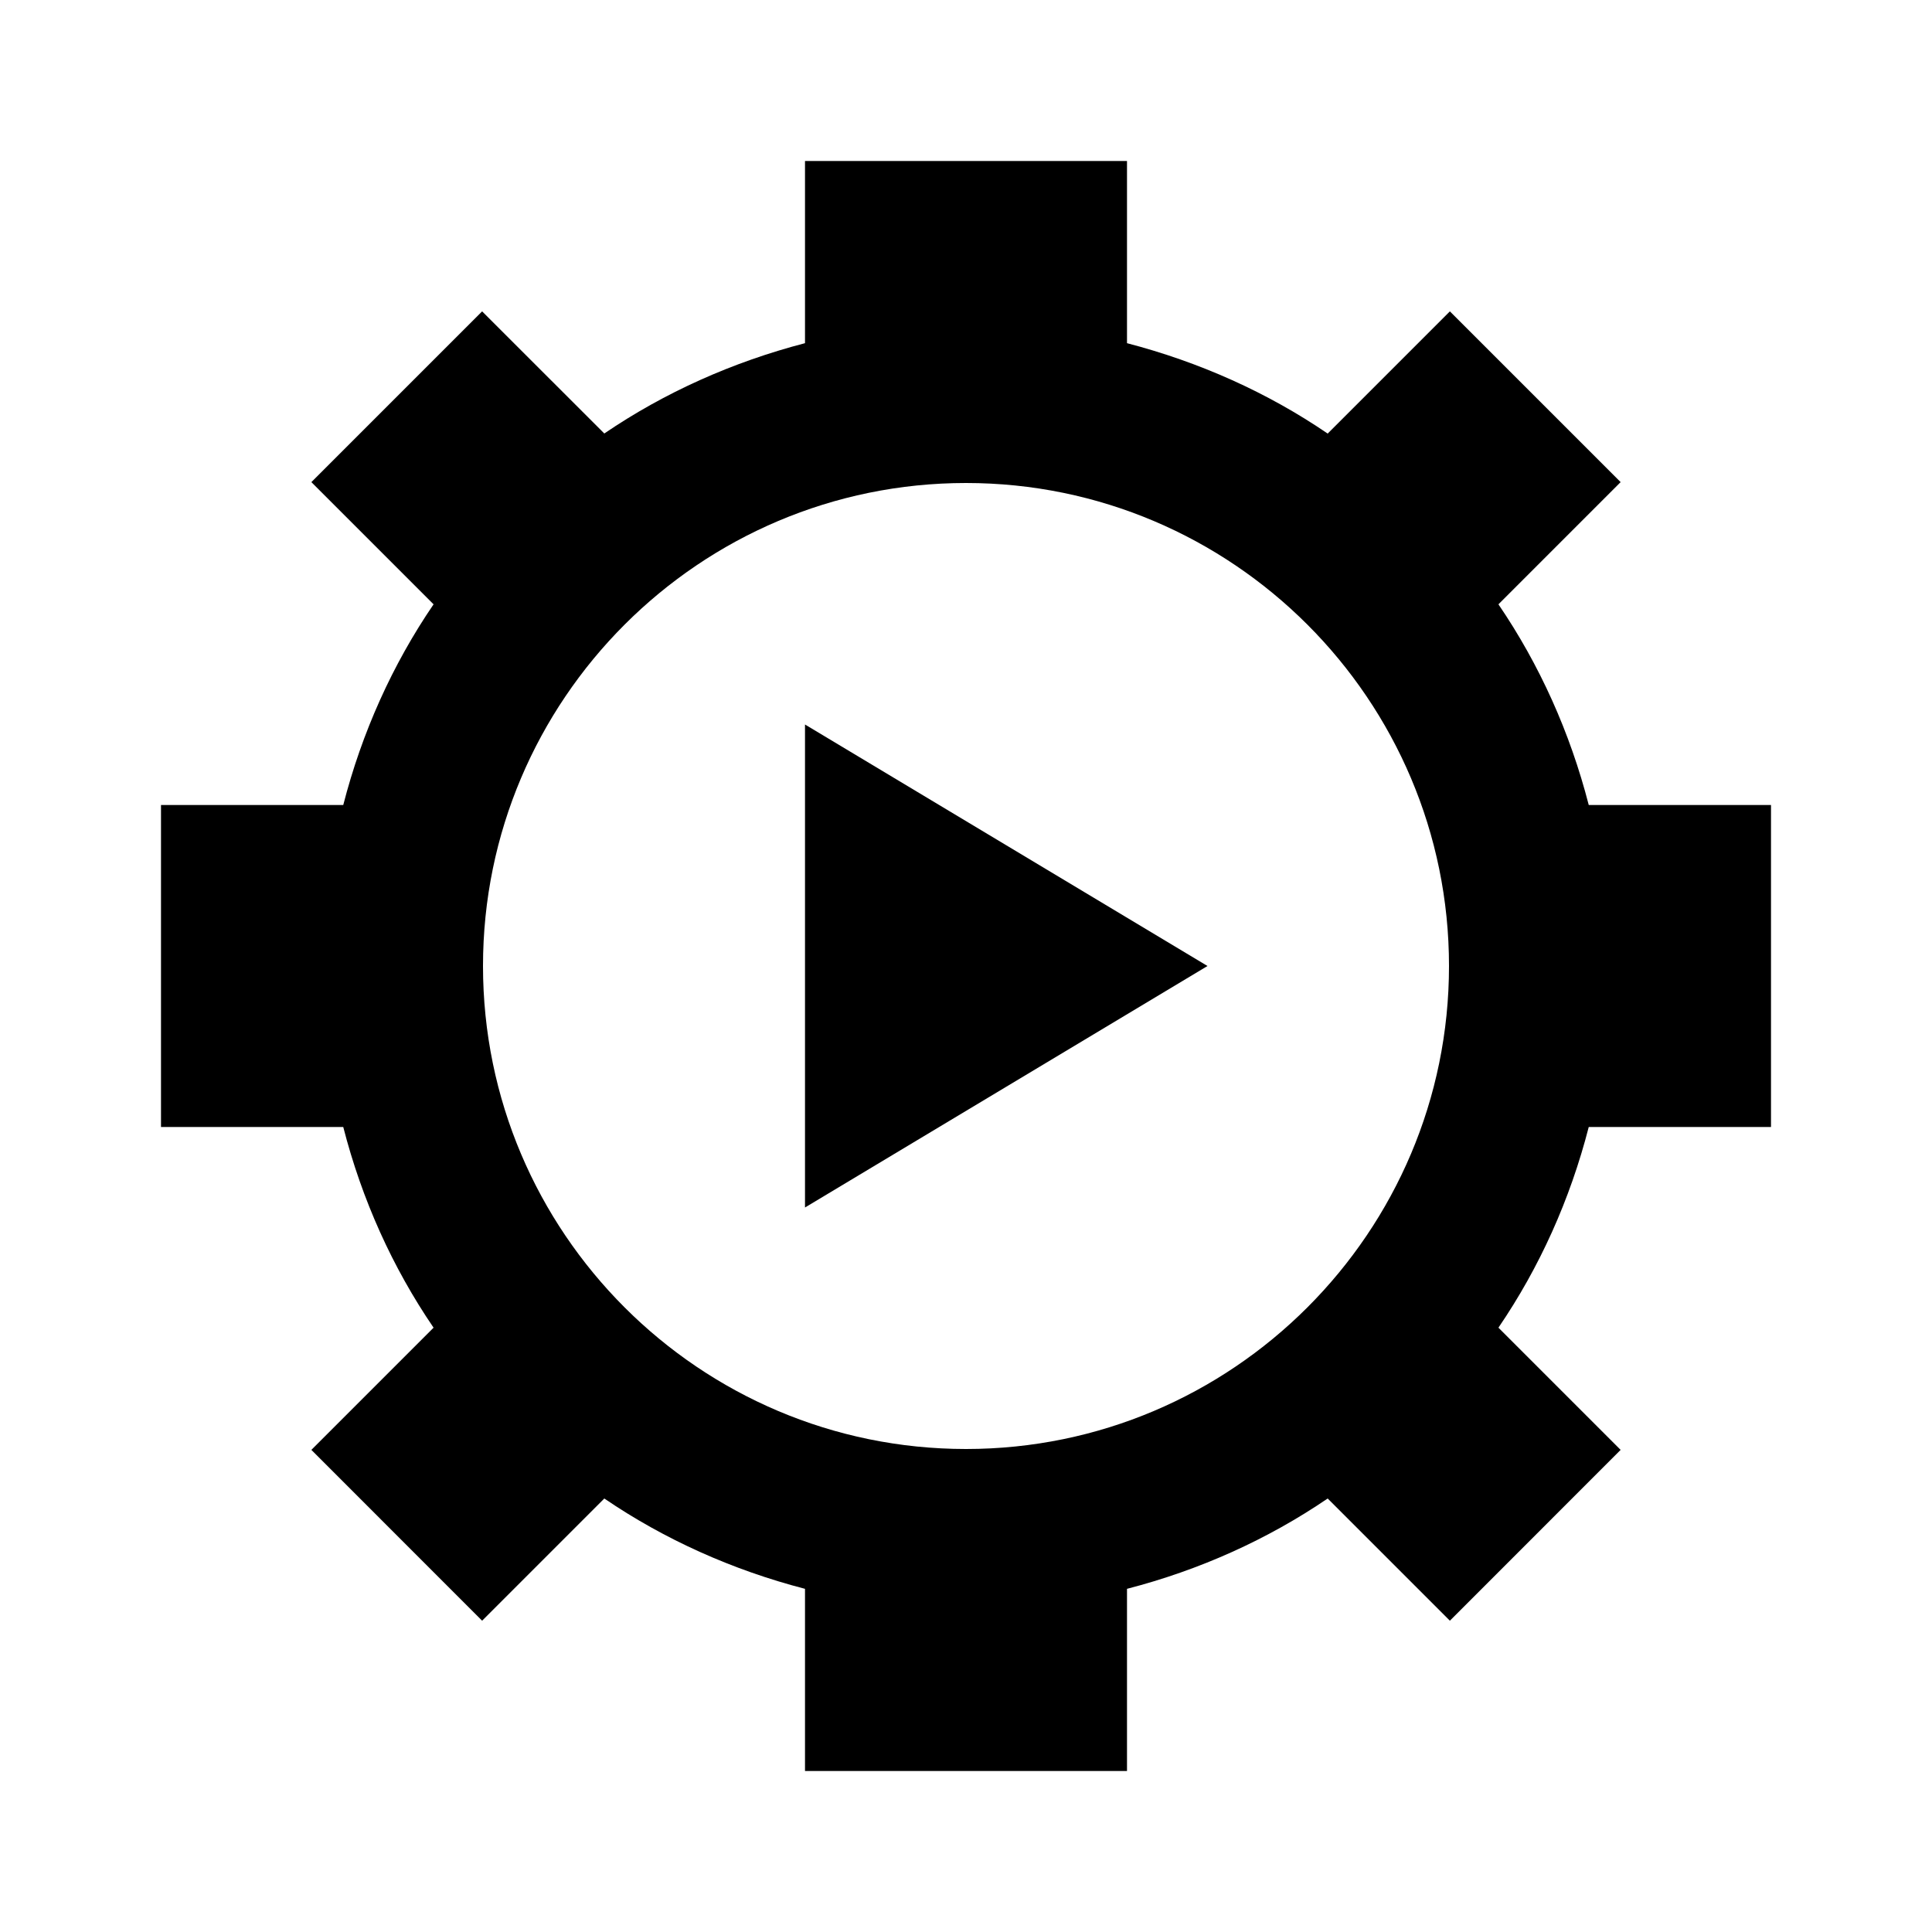 <?xml version="1.0" encoding="UTF-8"?>
<svg width="24px" height="24px" viewBox="0 0 24 24" version="1.1" xmlns="http://www.w3.org/2000/svg" xmlns:xlink="http://www.w3.org/1999/xlink">
    <!-- Generator: Sketch 57.1 (83088) - https://sketch.com -->
    <title>Icons/Navigation/Automate</title>
    <desc>Created with Sketch.</desc>
    <defs>
        <path d="M22,14 L22,10 L19.736,10 C19.504,9.099 19.125,8.257 18.614,7.507 L20.132,5.989 L18.011,3.868 L16.493,5.386 C15.744,4.875 14.901,4.498 14,4.263 L14,2 L10,2 L10,4.263 C9.099,4.498 8.256,4.875 7.507,5.385 L5.989,3.868 L3.868,5.989 L5.386,7.507 C4.875,8.256 4.496,9.098 4.264,10 L2,10 L2,14 L4.264,14 C4.496,14.903 4.875,15.744 5.386,16.493 L3.868,18.011 L5.989,20.133 L7.507,18.615 C8.256,19.125 9.099,19.503 10,19.737 L10,22 L14,22 L14,19.737 C14.901,19.504 15.744,19.125 16.493,18.615 L18.011,20.133 L20.132,18.011 L18.614,16.493 C19.125,15.744 19.504,14.903 19.736,14 L22,14 Z M12,6 C15.309,6 18,8.691 18,12 C18,15.309 15.309,18 12,18 C8.691,18 6,15.31 6,12 C6,8.691 8.691,6 12,6 Z M10,9 L10,15 L15,12 L10,9 Z" id="path-1"></path>
    </defs>
    <g id="Icons/Navigation/Automate" stroke="none" stroke-width="1" fill="none" fill-rule="evenodd">
        <mask id="mask-2" fill="white">
            <use xlink:href="#path-1"></use>
        </mask>
        <use id="Shape" fill="#000000" fill-rule="nonzero" xlink:href="#path-1"></use>
    </g>
</svg>